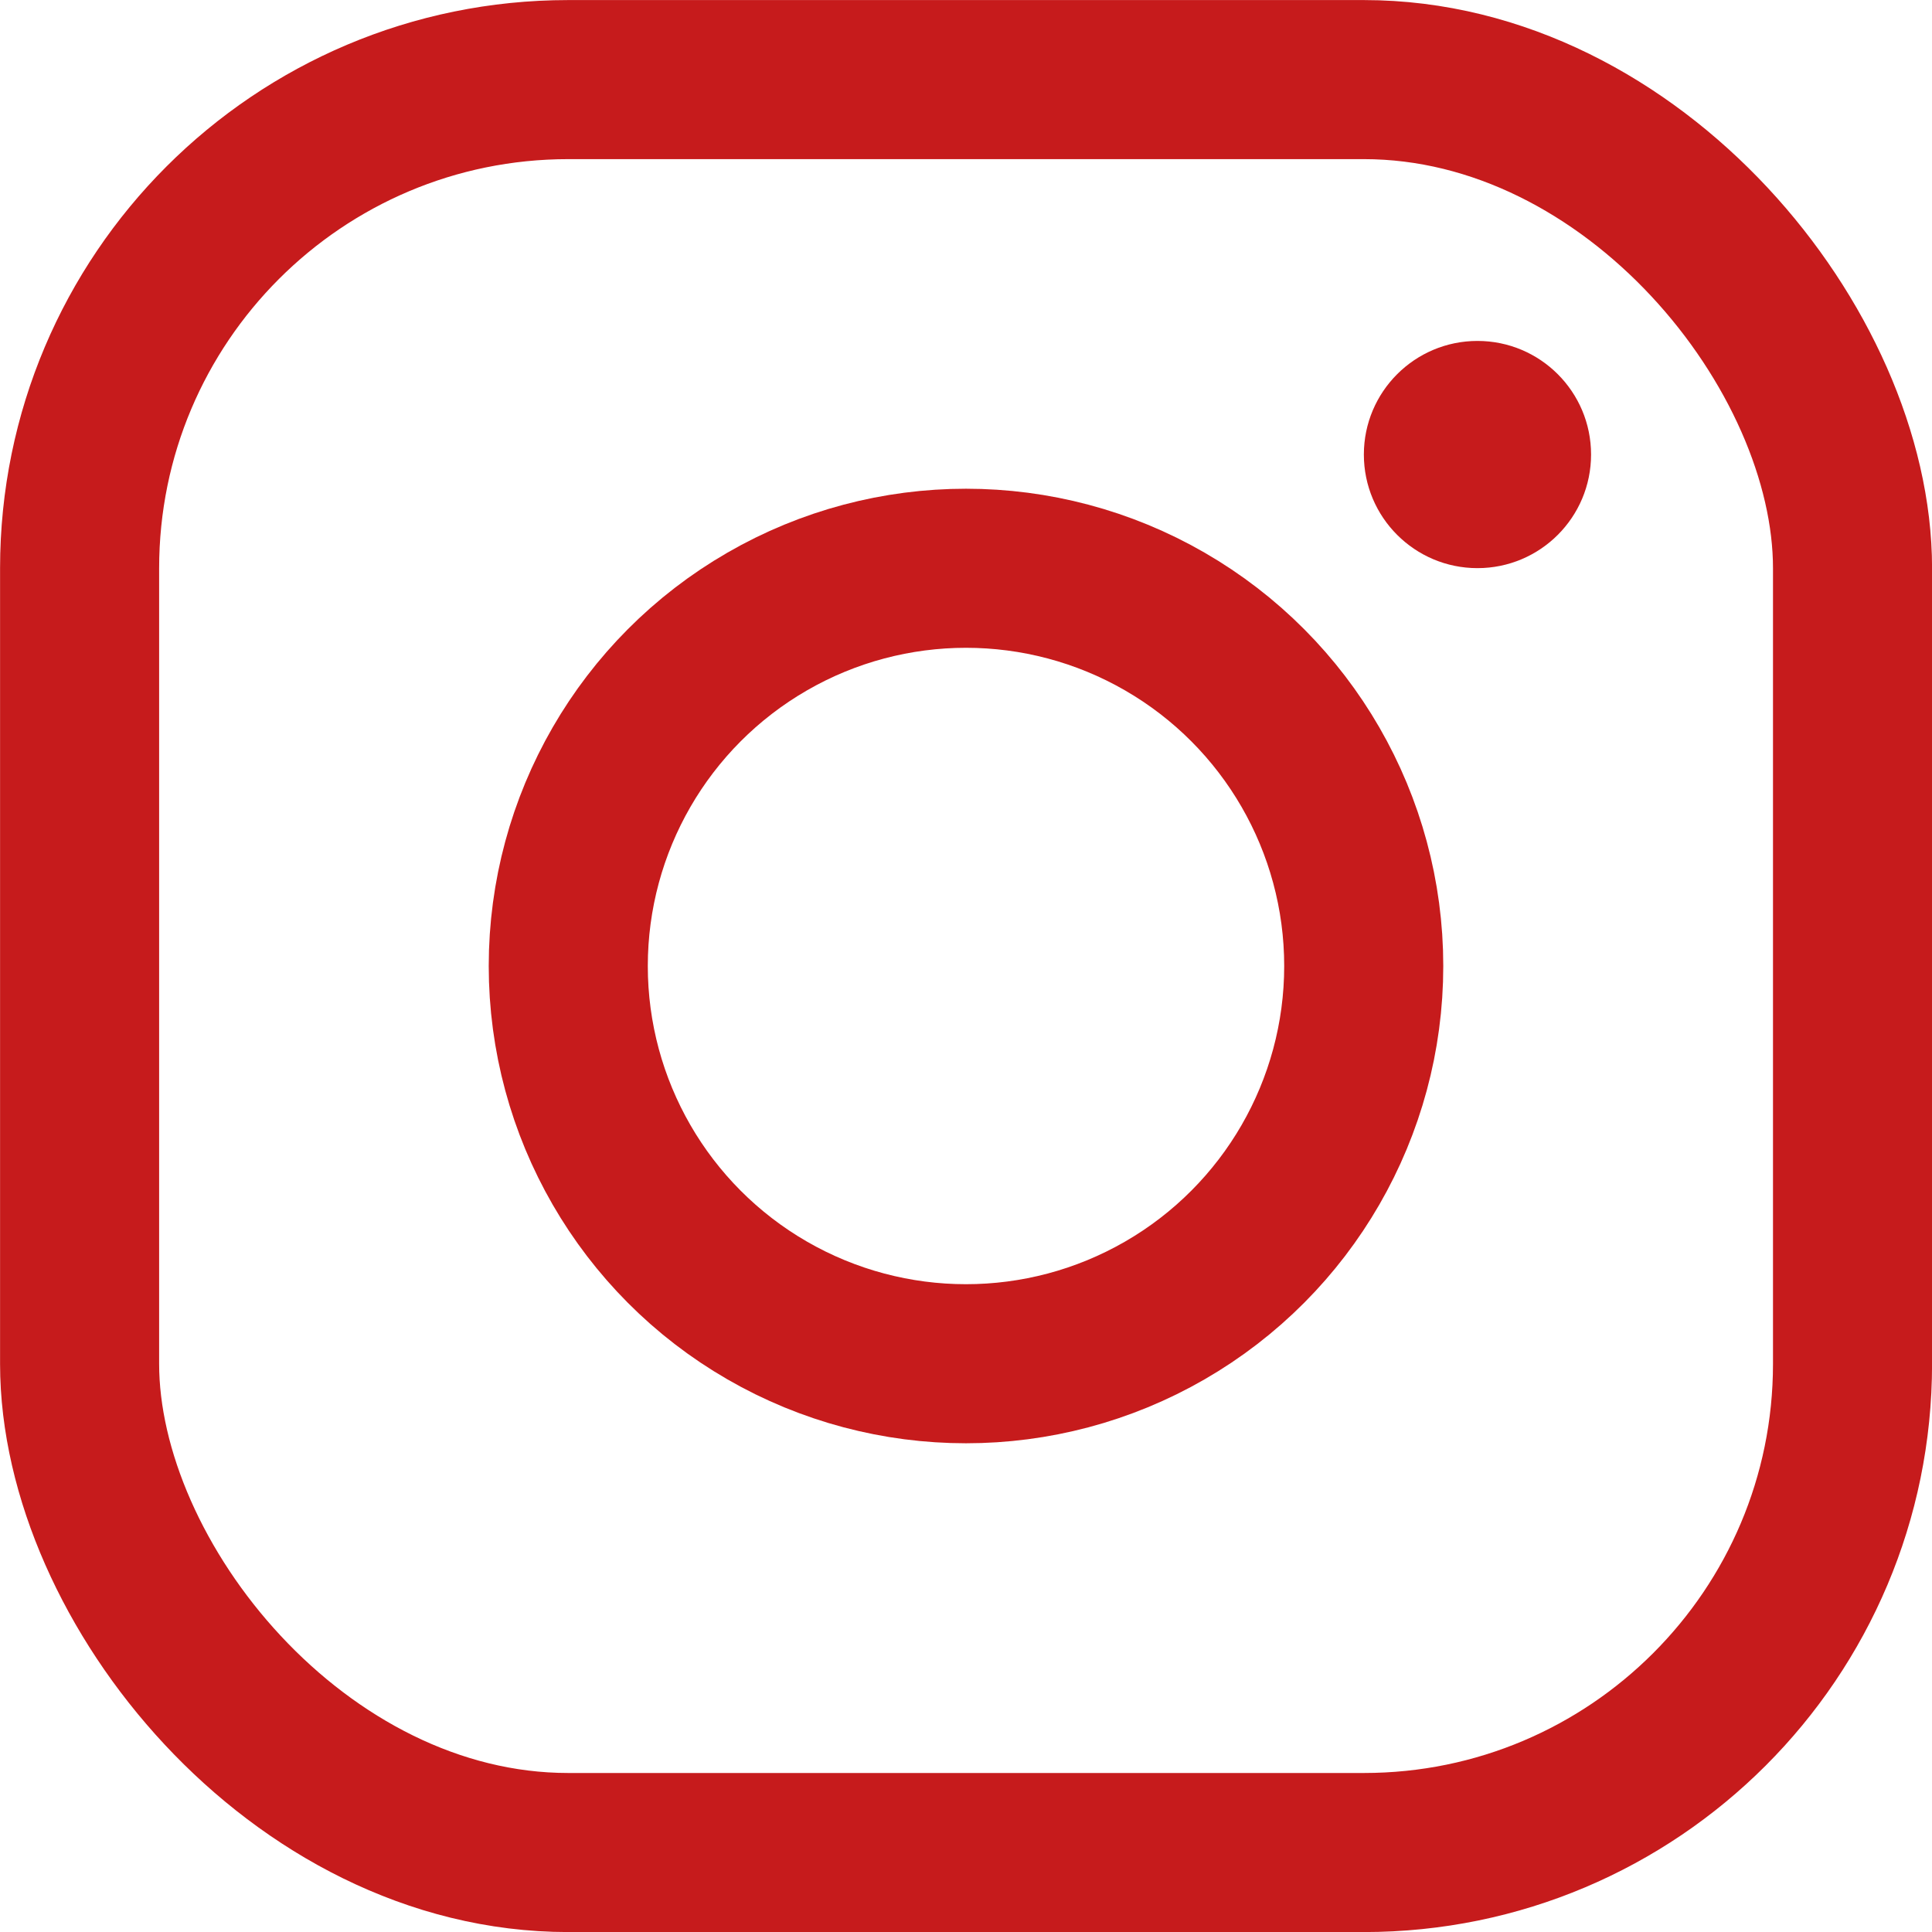 <?xml version="1.0" encoding="UTF-8"?> <svg xmlns="http://www.w3.org/2000/svg" width="15" height="15" viewBox="0 0 15 15" fill="none"><rect x="0.618" y="0.618" width="13.765" height="13.765" rx="3.794" stroke="#C61B1C" stroke-width="1.235"></rect><circle cx="7.5" cy="7.5" r="3.088" stroke="#C61B1C" stroke-width="1.235"></circle><circle cx="11.471" cy="3.529" r="0.882" fill="#C61B1C"></circle></svg> 